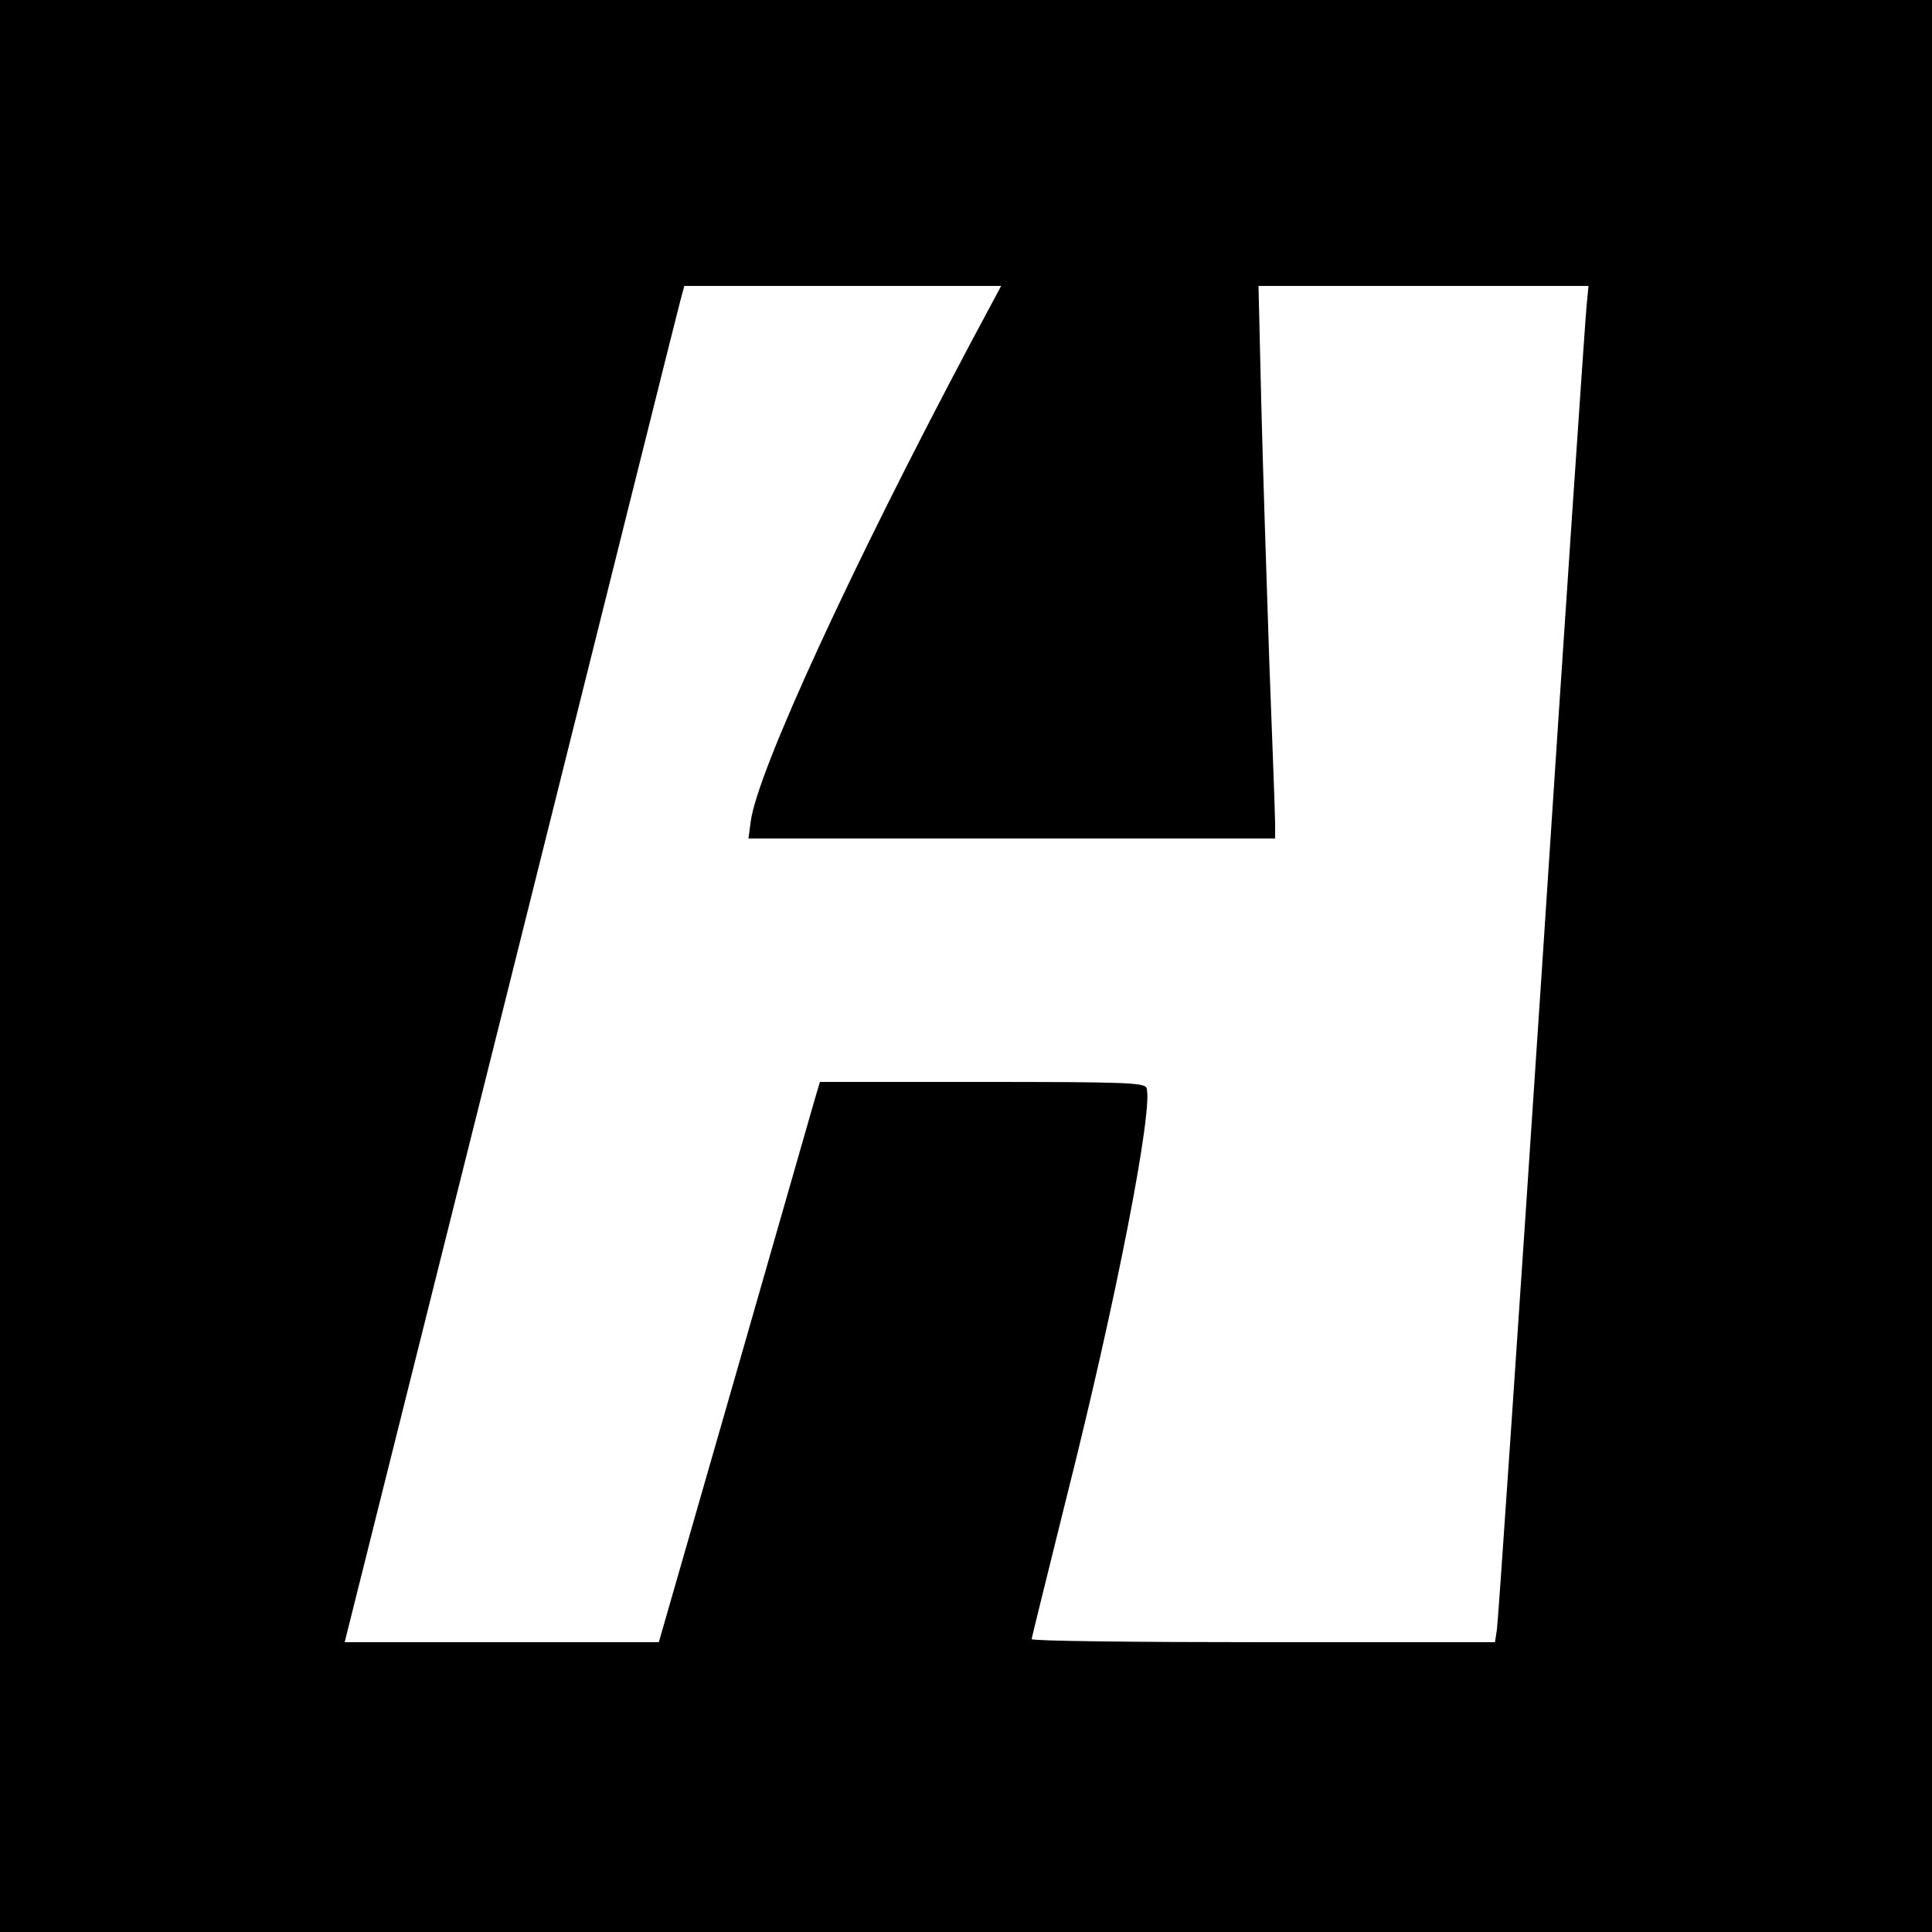 <?xml version="1.0" standalone="no"?>
<!DOCTYPE svg PUBLIC "-//W3C//DTD SVG 20010904//EN"
 "http://www.w3.org/TR/2001/REC-SVG-20010904/DTD/svg10.dtd">
<svg version="1.0" xmlns="http://www.w3.org/2000/svg"
 width="500pt" height="500pt" viewBox="0 0 500 500"
 preserveAspectRatio="xMidYMid meet">
<g transform="translate(0,500) scale(0.1,-0.1)"
fill="#000000" stroke="none">
<path d="M0 2500 l0 -2500 2500 0 2500 0 0 2500 0 2500 -2500 0 -2500 0 0
-2500z m2515 1618 c-311 -585 -554 -1113 -572 -1243 l-6 -45 682 0 681 0 0 38
c0 20 -7 208 -15 417 -7 209 -17 514 -21 678 l-7 297 427 0 427 0 -5 -52 c-3
-29 -56 -804 -116 -1723 -61 -919 -113 -1685 -116 -1702 l-5 -33 -599 0 c-330
0 -600 3 -600 8 0 4 41 168 90 366 129 511 226 1011 207 1061 -6 13 -58 15
-426 15 l-419 0 -14 -47 c-8 -27 -101 -353 -208 -725 l-195 -678 -406 0 -407
0 430 1718 c236 944 433 1734 439 1755 l10 37 410 0 410 0 -76 -142z"/>
</g>
</svg>
